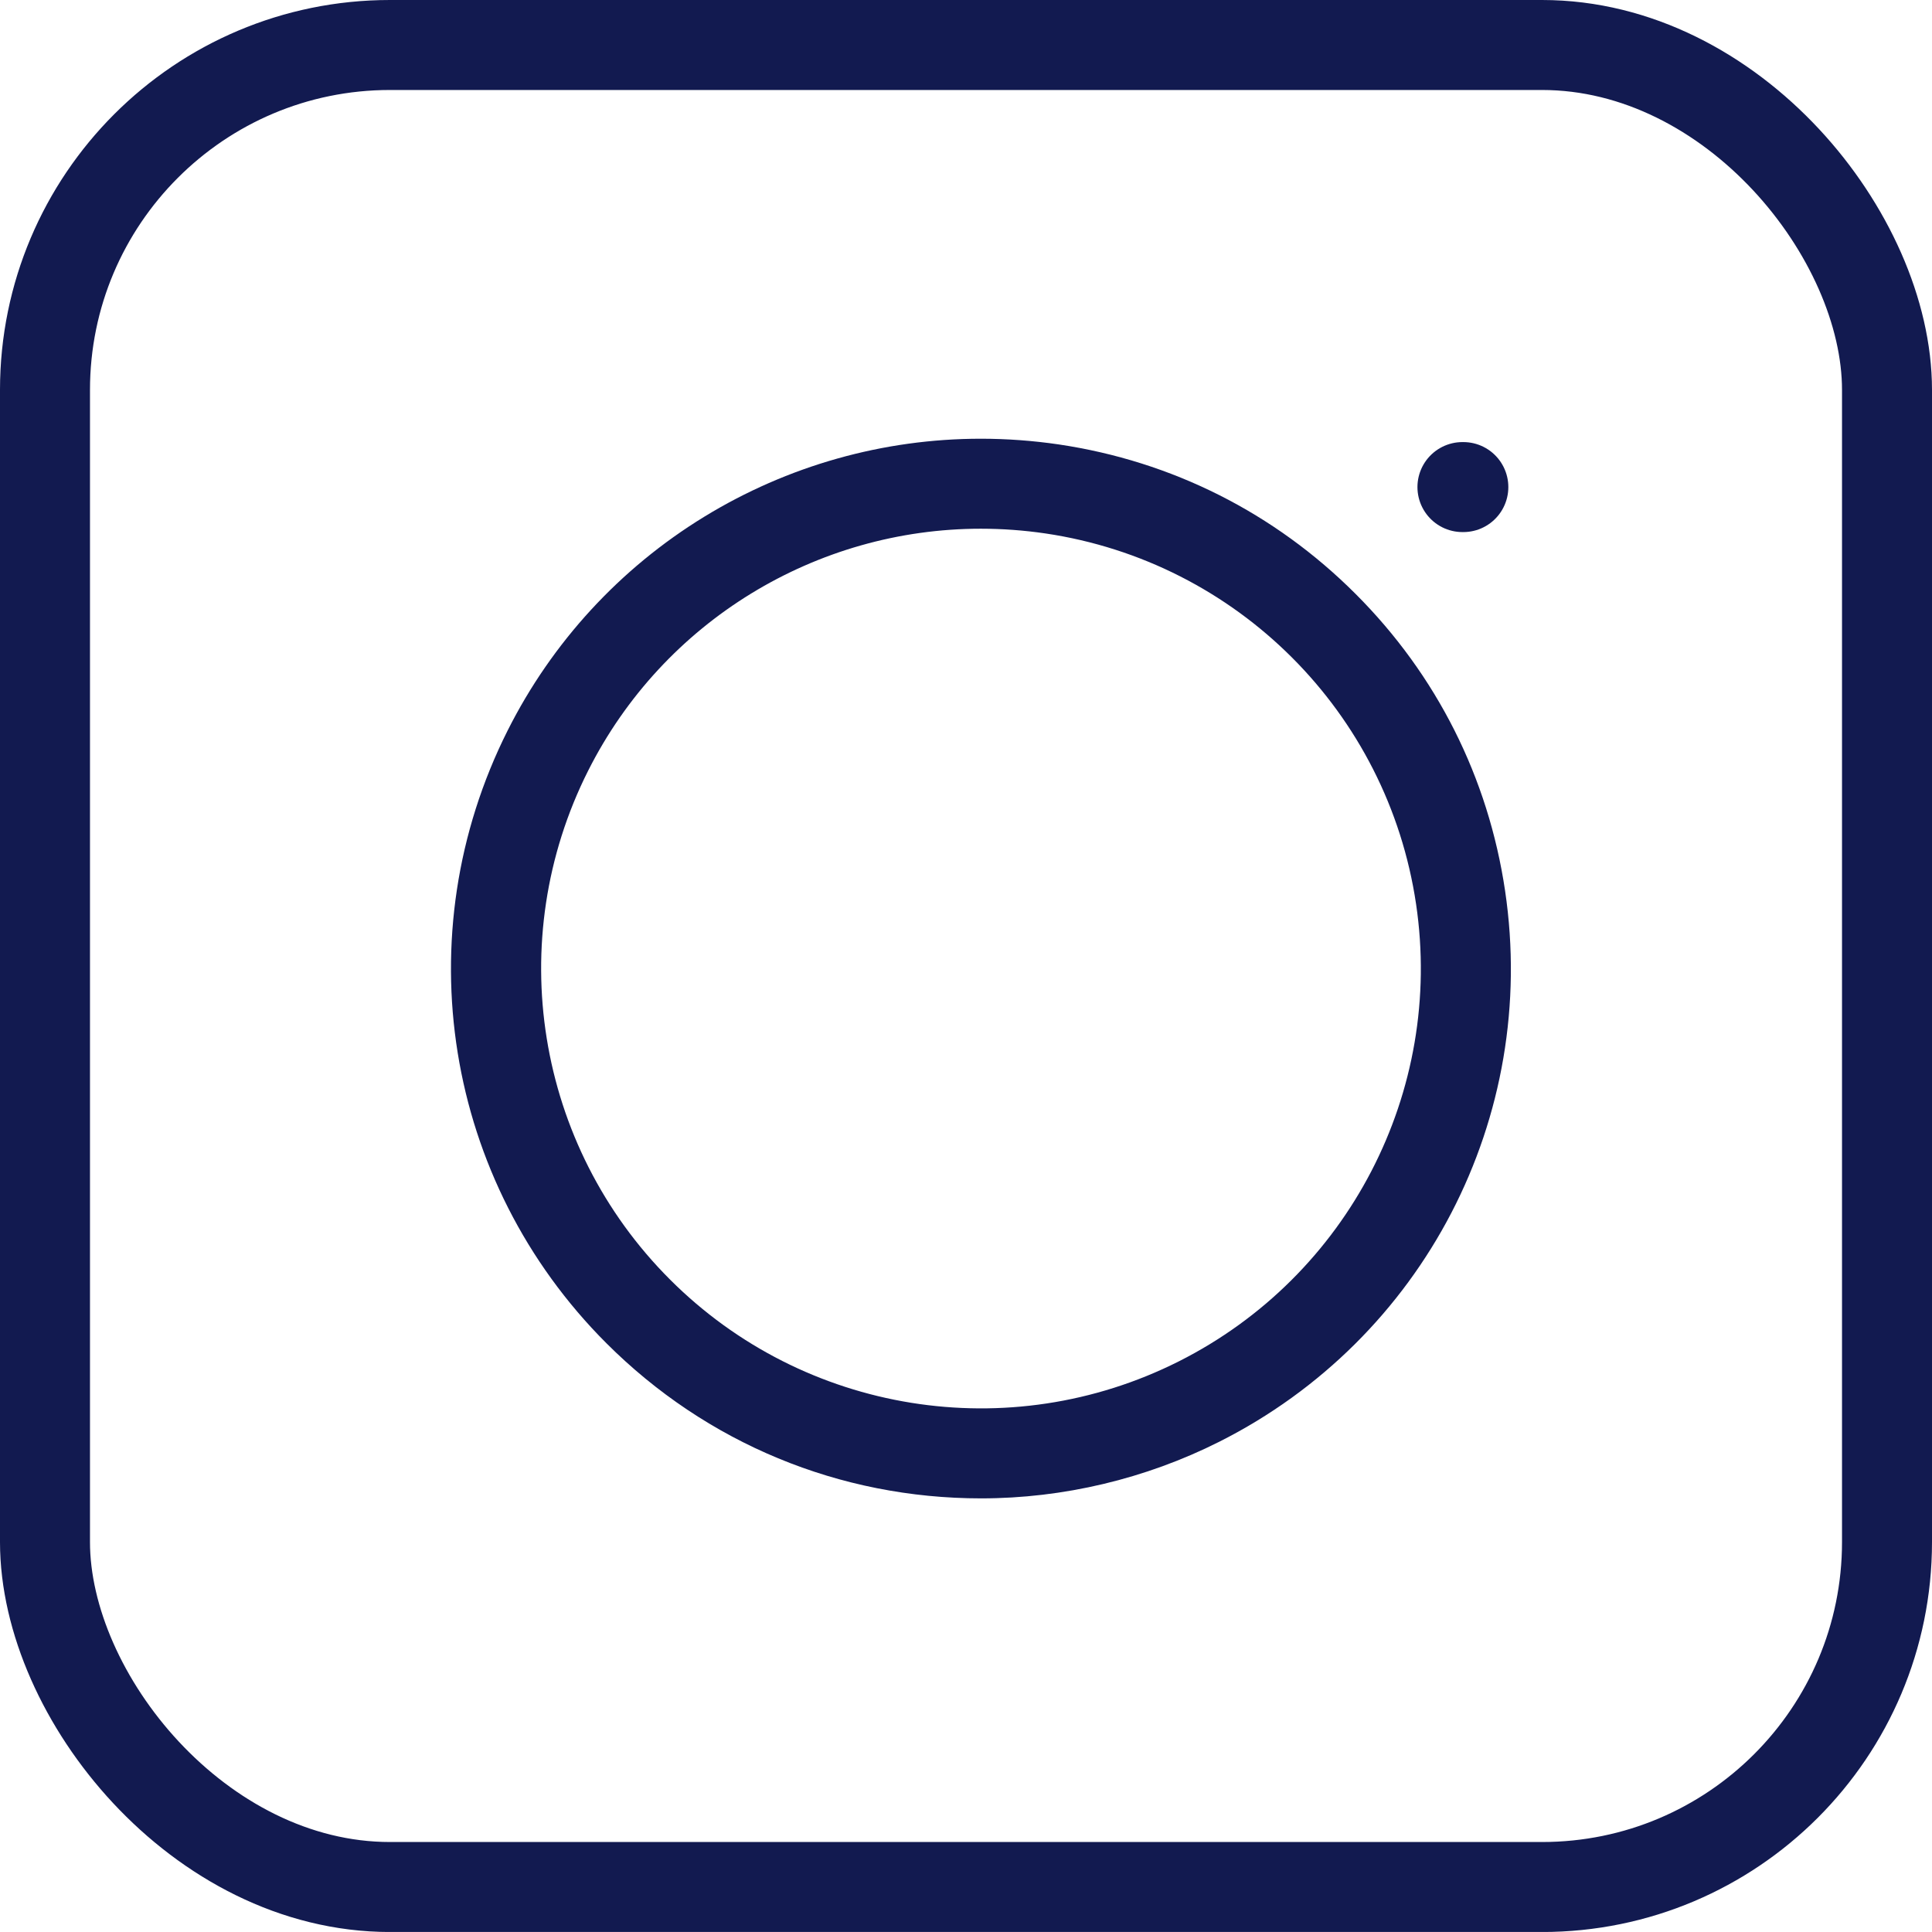 <svg xmlns="http://www.w3.org/2000/svg" width="32.204" height="32.203" viewBox="0 0 32.204 32.203"><defs><style>.a,.b,.d{fill:none;}.a{stroke:#121a50;stroke-width:1.5px;}.a,.b{stroke-linecap:round;stroke-linejoin:round;}.c,.e{stroke:none;}.e{fill:#121a50;}</style></defs><g transform="translate(1.5 1.5)"><g class="a" transform="translate(0)"><rect class="c" width="29.204" height="29.204" rx="5"/><rect class="d" x="-0.75" y="-0.75" width="30.704" height="30.704" rx="5.75"/></g><g class="b" transform="translate(-0.523 -0.644)"><path class="c" d="M22.627,14.213A7.331,7.331,0,1,1,16.45,8.036,7.331,7.331,0,0,1,22.627,14.213Z"/><path class="e" d="M 15.372 7.957 C 12.634 7.957 10.084 9.493 8.826 11.992 C 7.404 14.817 7.954 18.236 10.191 20.472 C 12.427 22.709 15.846 23.259 18.671 21.837 C 21.496 20.415 23.091 17.341 22.627 14.213 C 22.153 11.018 19.645 8.51 16.45 8.036 C 16.089 7.983 15.729 7.957 15.372 7.957 M 15.372 6.457 C 15.804 6.457 16.241 6.489 16.67 6.552 C 18.558 6.832 20.27 7.694 21.619 9.044 C 22.969 10.393 23.831 12.105 24.111 13.993 C 24.671 17.77 22.756 21.46 19.345 23.177 C 18.119 23.794 16.747 24.12 15.377 24.12 C 13.017 24.12 10.798 23.201 9.13 21.533 C 6.43 18.833 5.77 14.728 7.486 11.318 C 8.226 9.848 9.358 8.617 10.761 7.758 C 12.151 6.907 13.745 6.457 15.372 6.457 Z"/></g><line class="a" x2="0.015" transform="translate(22.877 6.619)"/></g></svg>